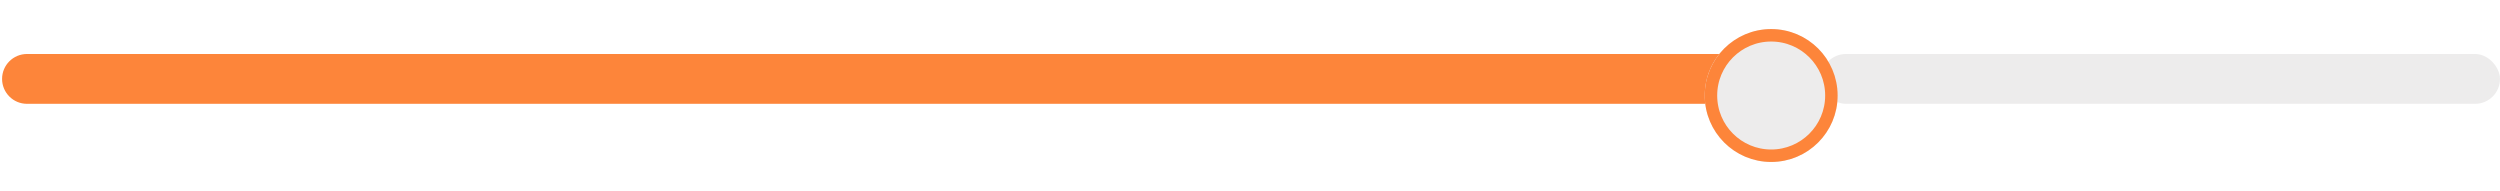 <svg xmlns="http://www.w3.org/2000/svg" fill="none" viewBox="0 0 602 46" height="46" width="602">
<rect fill="#EDECEC" rx="6" height="12" width="163.5" y="13" x="438.5"></rect>
<path fill="#FD853A" d="M0.5 19C0.5 15.686 3.186 13 6.5 13H422.5C425.814 13 428.5 15.686 428.5 19V19C428.5 22.314 425.814 25 422.5 25H6.5C3.186 25 0.5 22.314 0.5 19V19Z"></path>
<g filter="url(#filter0_d_91_2174)">
<circle fill="#EDECEC" r="16" cy="19" cx="426.5"></circle>
<circle stroke-width="3" stroke="#FD853A" r="14.5" cy="19" cx="426.5"></circle>
</g>
<defs>
<filter color-interpolation-filters="sRGB" filterUnits="userSpaceOnUse" height="46" width="46" y="0" x="403.5" id="filter0_d_91_2174">
<feFlood result="BackgroundImageFix" flood-opacity="0"></feFlood>
<feColorMatrix result="hardAlpha" values="0 0 0 0 0 0 0 0 0 0 0 0 0 0 0 0 0 0 127 0" type="matrix" in="SourceAlpha"></feColorMatrix>
<feOffset dy="4"></feOffset>
<feGaussianBlur stdDeviation="3.5"></feGaussianBlur>
<feComposite operator="out" in2="hardAlpha"></feComposite>
<feColorMatrix values="0 0 0 0 0 0 0 0 0 0 0 0 0 0 0 0 0 0 0.2 0" type="matrix"></feColorMatrix>
<feBlend result="effect1_dropShadow_91_2174" in2="BackgroundImageFix" mode="normal"></feBlend>
<feBlend result="shape" in2="effect1_dropShadow_91_2174" in="SourceGraphic" mode="normal"></feBlend>
</filter>
</defs>
</svg>
